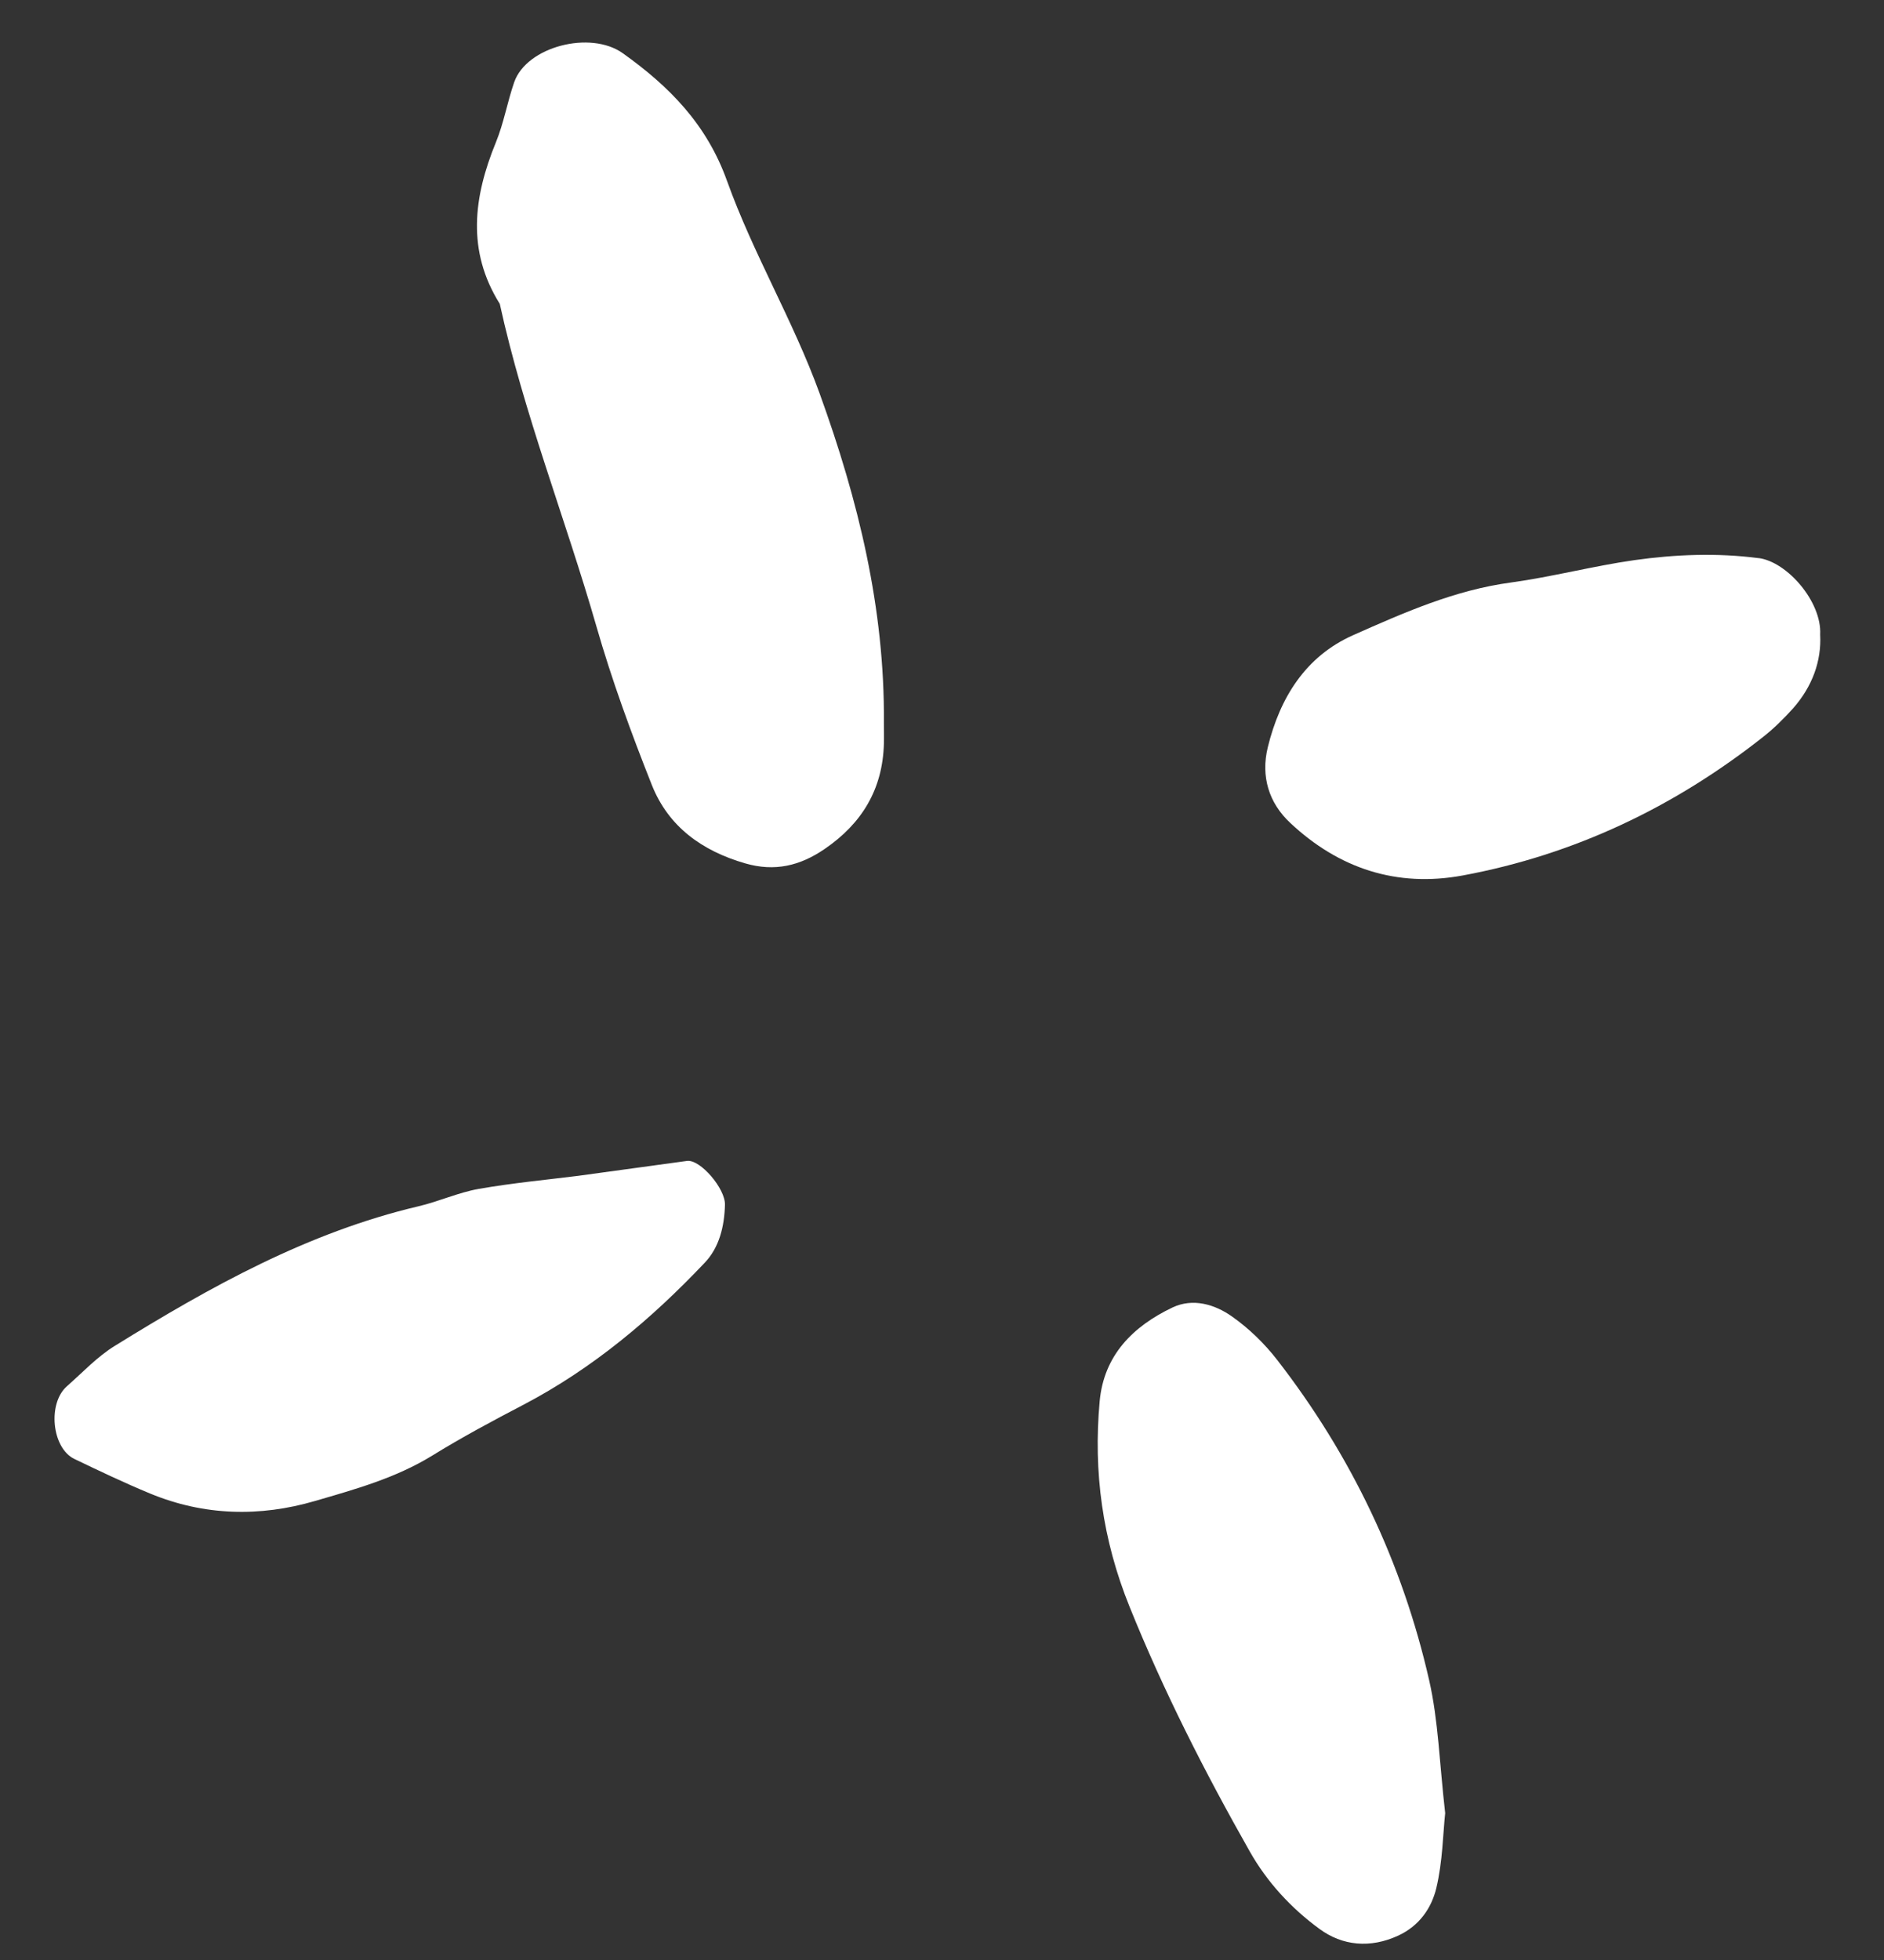 <svg width="25" height="26" viewBox="0 0 25 26" fill="none" xmlns="http://www.w3.org/2000/svg">
<rect x="0" y="0" width="25" height="26" fill="#333333" stroke="none"/>
<path d="M9.648 2.402C9.379 1.648 8.881 1.146 8.264 0.706C7.835 0.4 6.988 0.617 6.823 1.091C6.732 1.354 6.685 1.633 6.58 1.889C6.283 2.614 6.191 3.327 6.632 4.031C6.951 5.488 7.502 6.876 7.913 8.305C8.118 9.02 8.375 9.721 8.65 10.414C8.87 10.967 9.317 11.288 9.889 11.453C10.279 11.566 10.615 11.486 10.941 11.263C11.437 10.925 11.713 10.47 11.729 9.865C11.732 9.771 11.729 9.678 11.729 9.584C11.741 8.072 11.389 6.634 10.876 5.219C10.525 4.251 9.992 3.362 9.648 2.401V2.402Z" fill="white"/>
<path d="M16.948 18.04C16.779 17.822 16.572 17.621 16.347 17.463C16.119 17.302 15.829 17.216 15.559 17.344C15.036 17.593 14.647 17.977 14.592 18.591C14.507 19.528 14.629 20.424 14.989 21.314C15.442 22.437 15.987 23.507 16.582 24.557C16.814 24.968 17.135 25.314 17.508 25.587C17.812 25.811 18.181 25.849 18.555 25.676C18.835 25.546 18.995 25.311 19.059 25.048C19.144 24.693 19.148 24.318 19.177 24.052C19.101 23.39 19.087 22.826 18.964 22.287C18.608 20.726 17.93 19.306 16.948 18.04Z" fill="white"/>
<path d="M9.116 15.4C8.656 15.462 8.196 15.527 7.67 15.598C7.275 15.648 6.811 15.691 6.353 15.771C6.081 15.819 5.822 15.939 5.552 16.002C4.084 16.348 2.789 17.07 1.524 17.853C1.29 17.997 1.097 18.205 0.888 18.389C0.629 18.616 0.687 19.208 0.986 19.353C1.319 19.513 1.653 19.672 1.994 19.813C2.709 20.108 3.448 20.125 4.18 19.911C4.712 19.756 5.251 19.607 5.734 19.31C6.128 19.067 6.538 18.847 6.949 18.633C7.866 18.152 8.645 17.496 9.351 16.751C9.545 16.548 9.612 16.269 9.62 15.983C9.627 15.768 9.292 15.377 9.117 15.4H9.116Z" fill="white"/>
<path d="M23.337 7.404C22.783 7.332 22.231 7.354 21.684 7.431C21.137 7.509 20.598 7.652 20.051 7.727C19.304 7.827 18.627 8.128 17.955 8.426C17.324 8.707 16.984 9.255 16.823 9.913C16.729 10.3 16.837 10.652 17.122 10.917C17.765 11.52 18.534 11.776 19.412 11.613C20.892 11.338 22.214 10.707 23.393 9.778C23.537 9.665 23.671 9.533 23.794 9.396C24.048 9.108 24.172 8.77 24.153 8.417C24.176 7.984 23.716 7.452 23.336 7.403L23.337 7.404Z" fill="white"/>
</svg>
